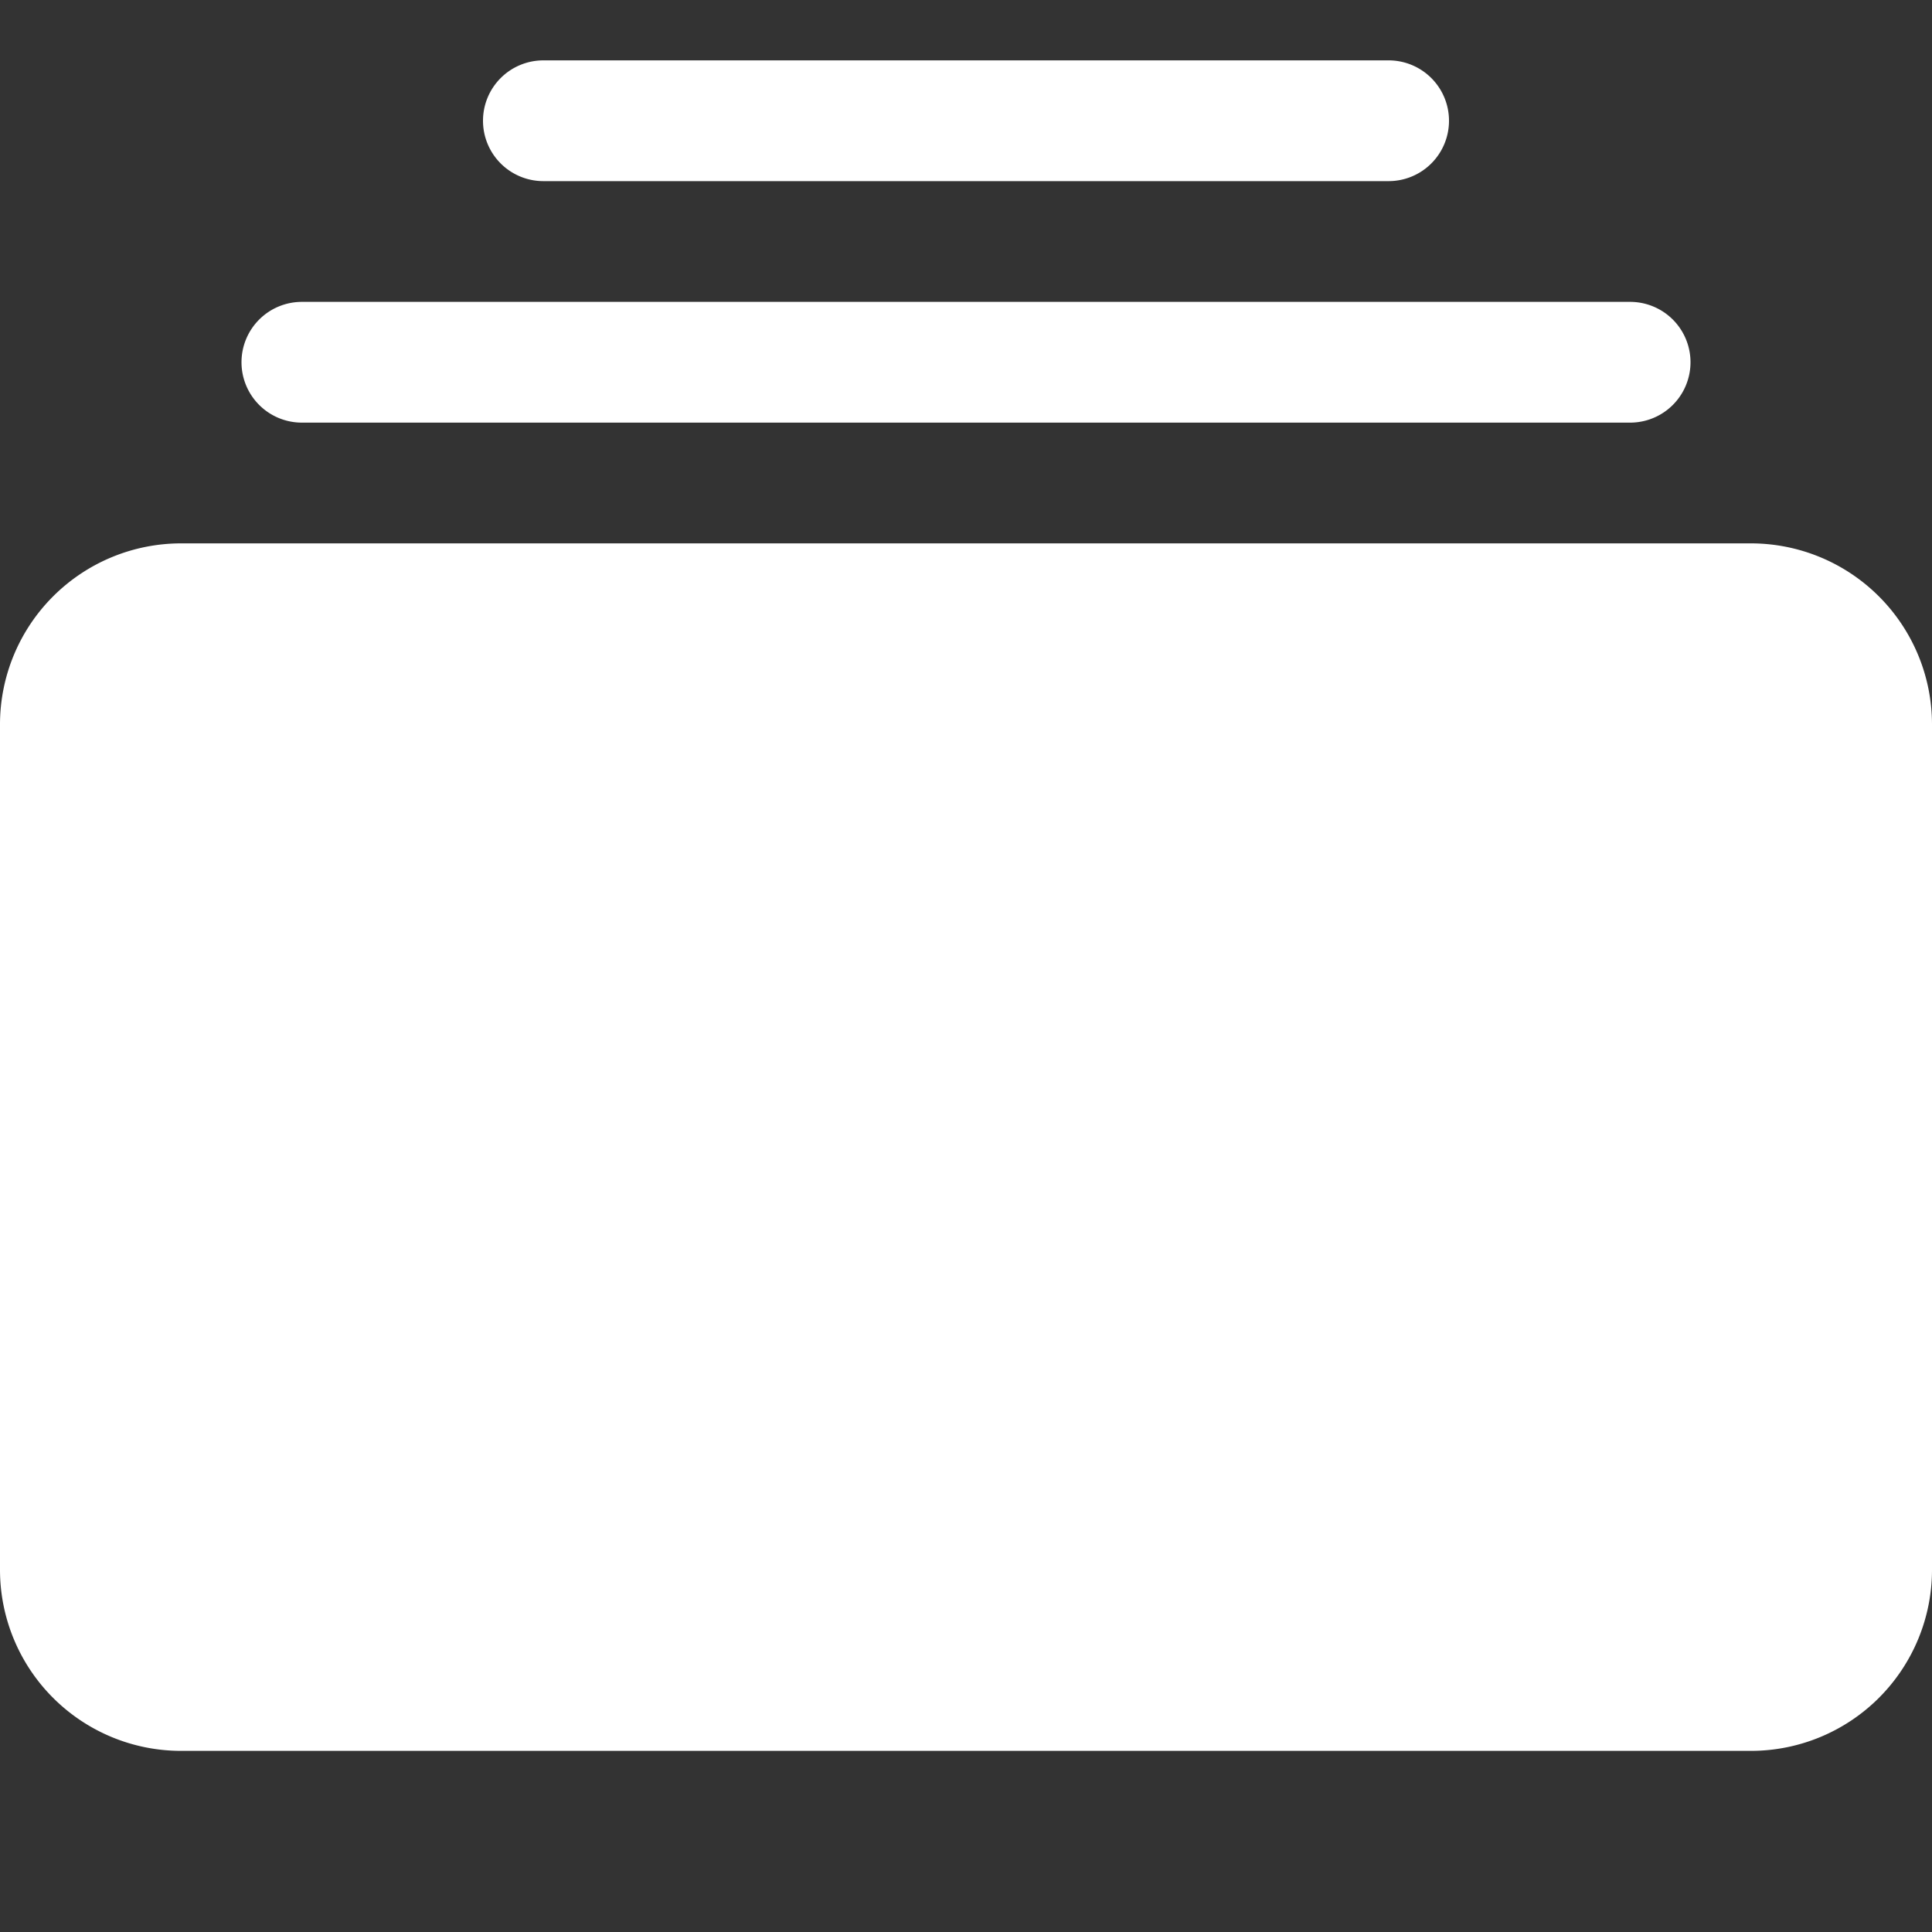 <svg width="16" height="16" xmlns="http://www.w3.org/2000/svg" class="bi bi-collection-fill">

 <rect width="100%" height="100%" fill="#333333" stroke="none"/>

 <g>
  <title>background</title>
  <rect fill="none" id="canvas_background" height="402" width="582" y="-1" x="-1"/>
 </g>
 <g>
  <title>Layer 1</title>
  <path fill="#ffffff" id="svg_1" d="m0,13a1.5,1.5 0 0 0 1.5,1.5l13,0a1.5,1.5 0 0 0 1.5,-1.5l0,-7a1.5,1.5 0 0 0 -1.5,-1.5l-13,0a1.5,1.5 0 0 0 -1.5,1.5l0,7zm2,-10a0.5,0.5 0 0 0 0.5,0.5l11,0a0.5,0.5 0 0 0 0,-1l-11,0a0.5,0.5 0 0 0 -0.5,0.5zm2,-2a0.5,0.5 0 0 0 0.5,0.5l7,0a0.5,0.5 0 0 0 0,-1l-7,0a0.5,0.5 0 0 0 -0.5,0.5z"/>
 </g>
</svg>